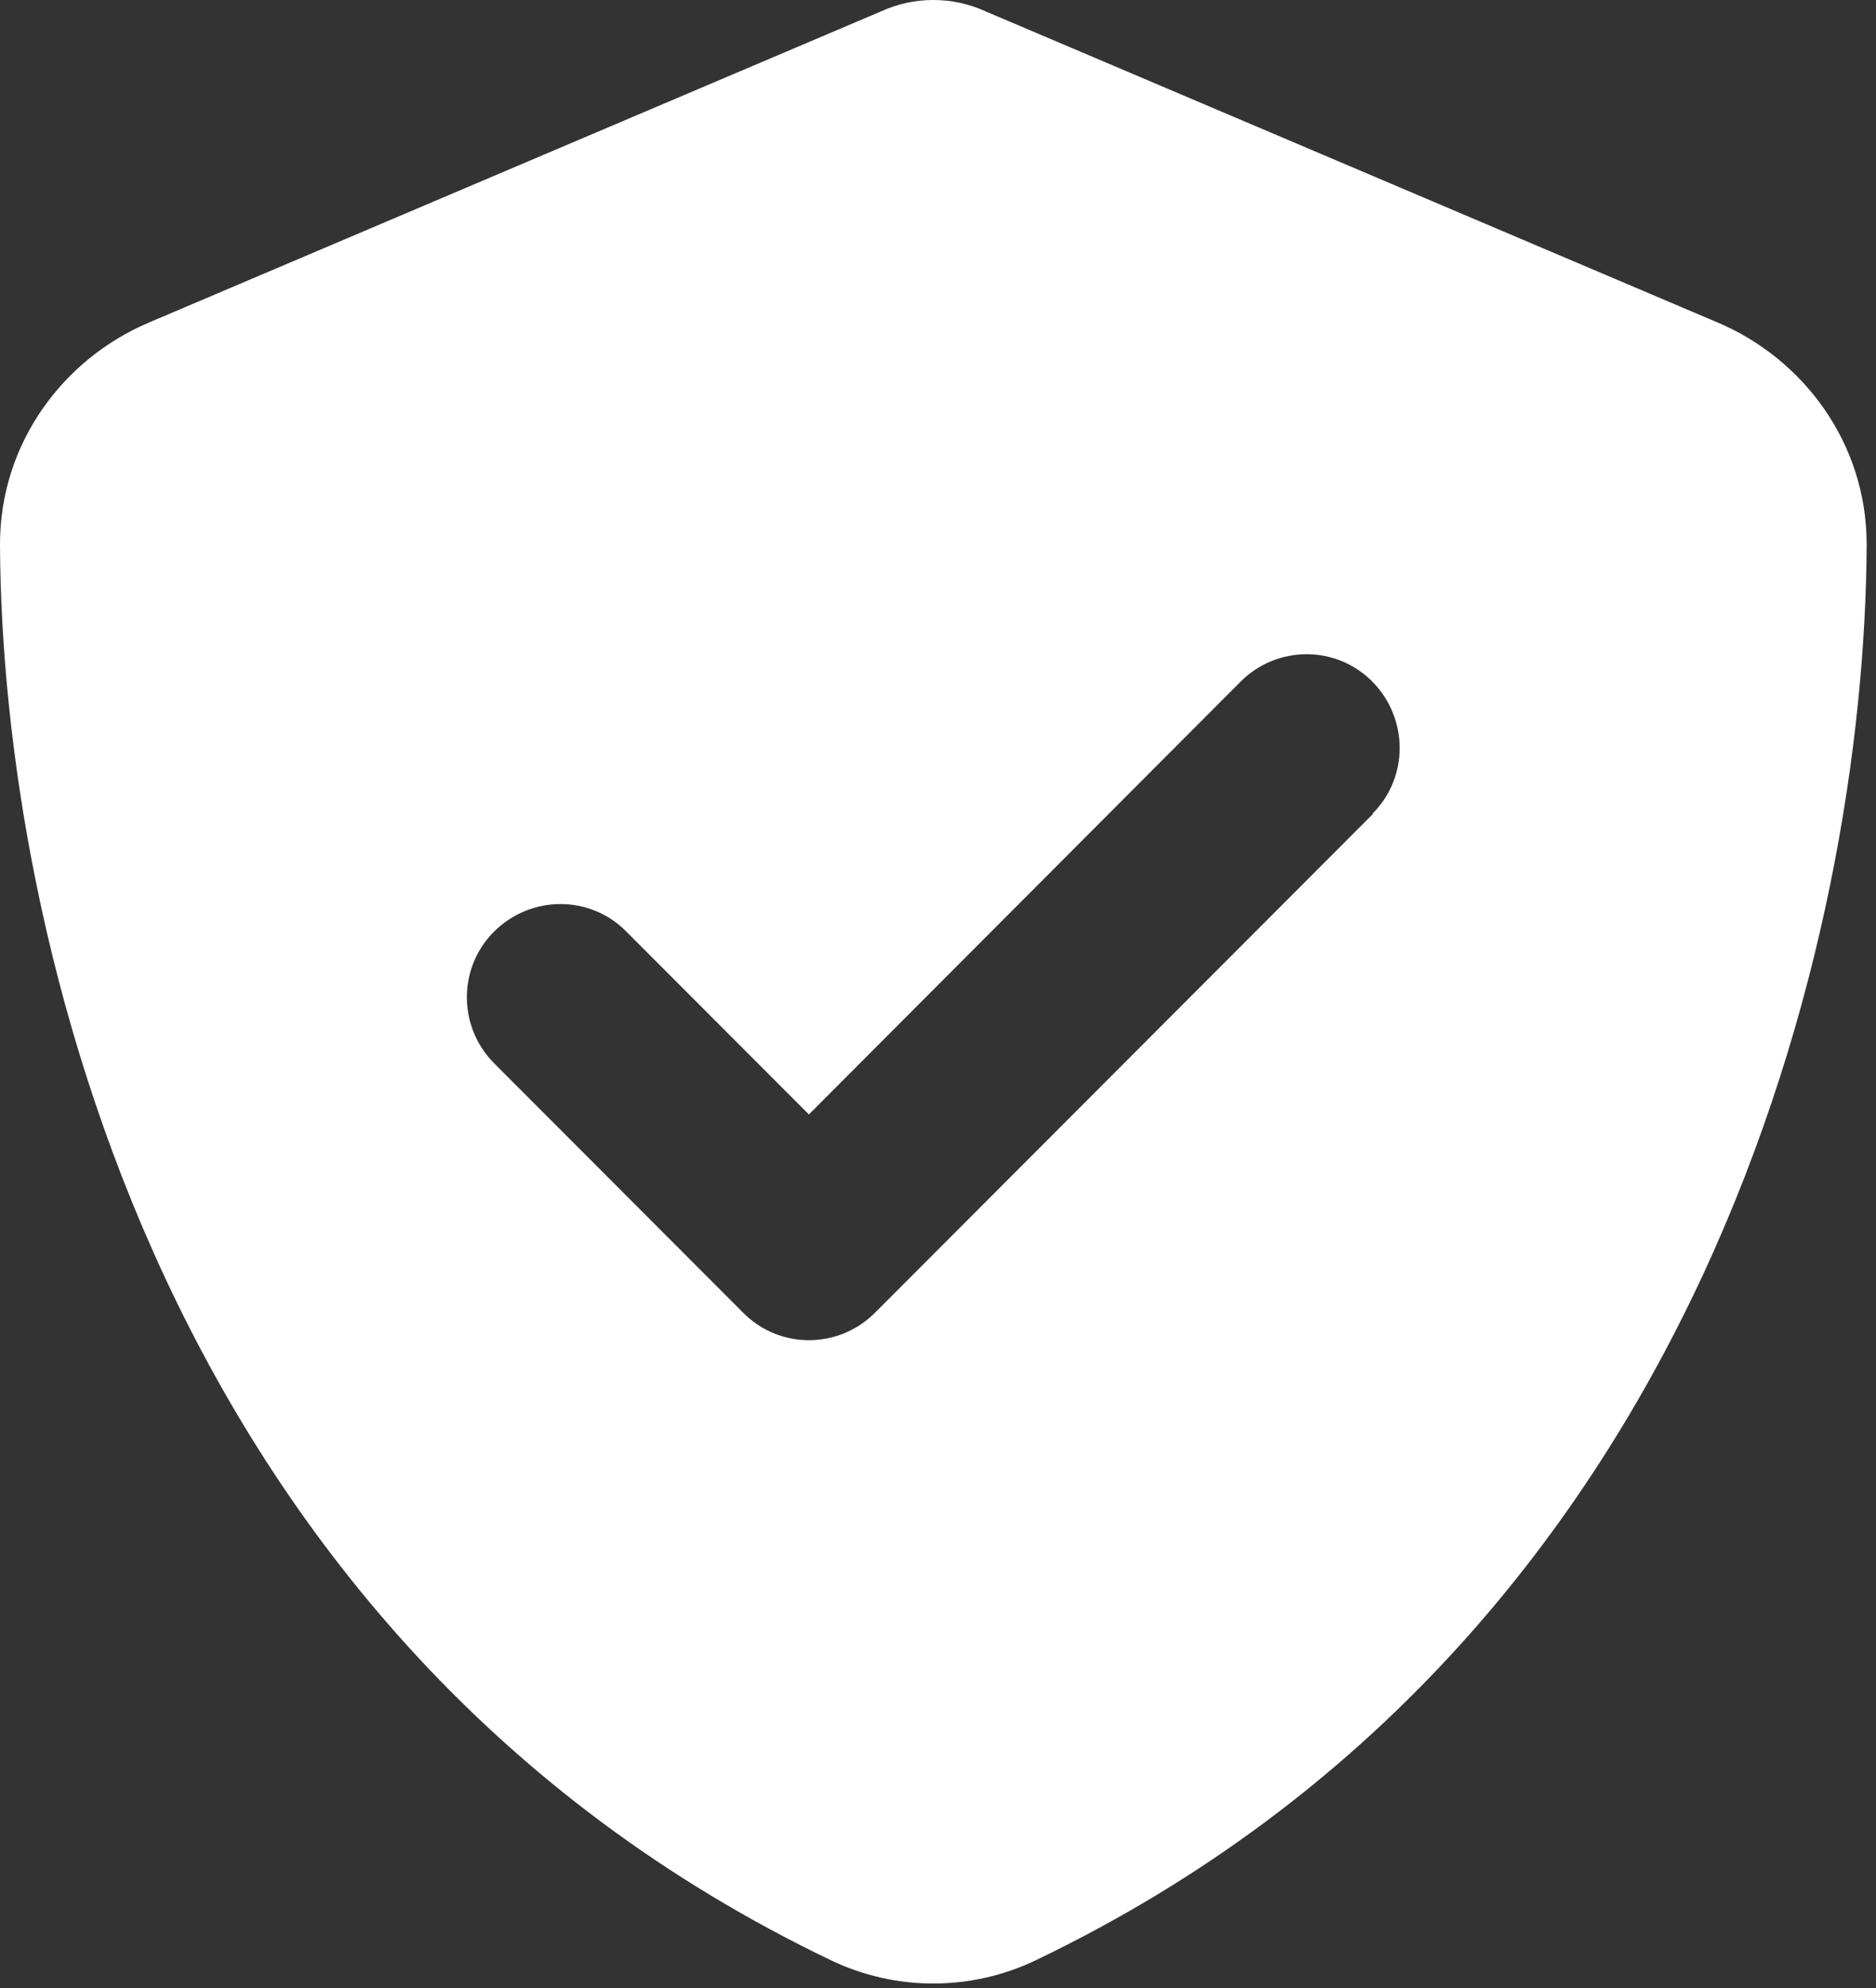 <?xml version="1.0" encoding="UTF-8" standalone="no"?><!DOCTYPE svg PUBLIC "-//W3C//DTD SVG 1.1//EN" "http://www.w3.org/Graphics/SVG/1.1/DTD/svg11.dtd"><svg width="100%" height="100%" viewBox="0 0 134 142" version="1.1" xmlns="http://www.w3.org/2000/svg" xmlns:xlink="http://www.w3.org/1999/xlink" xml:space="preserve" xmlns:serif="http://www.serif.com/" style="fill-rule:evenodd;clip-rule:evenodd;stroke-linejoin:round;stroke-miterlimit:2;"><rect x="0" y="0" width="134" height="142" fill="#333333" stroke="none"/><path id="icon_veiligwerken_wit" d="M70.389,0.807c-1.167,-0.529 -2.417,-0.807 -3.722,-0.807c-1.306,0 -2.556,0.278 -3.723,0.807l-52.305,22.229c-6.111,2.588 -10.667,8.625 -10.639,15.914c0.139,27.599 11.472,78.095 59.333,101.047c4.639,2.226 10.028,2.226 14.667,0c47.861,-22.952 59.194,-73.448 59.333,-101.047c0.028,-7.289 -4.528,-13.326 -10.639,-15.914l-52.305,-22.229Zm27.666,57.34l-35.555,35.611c-2.611,2.615 -6.833,2.615 -9.417,0l-17.777,-17.806c-2.611,-2.615 -2.611,-6.844 -0,-9.431c2.611,-2.587 6.833,-2.615 9.416,0l13.056,13.076l30.833,-30.91c2.611,-2.615 6.833,-2.615 9.417,0c2.583,2.616 2.611,6.845 -0,9.432l0.027,0.028Z" style="fill:#fff;fill-rule:nonzero;"/></svg>